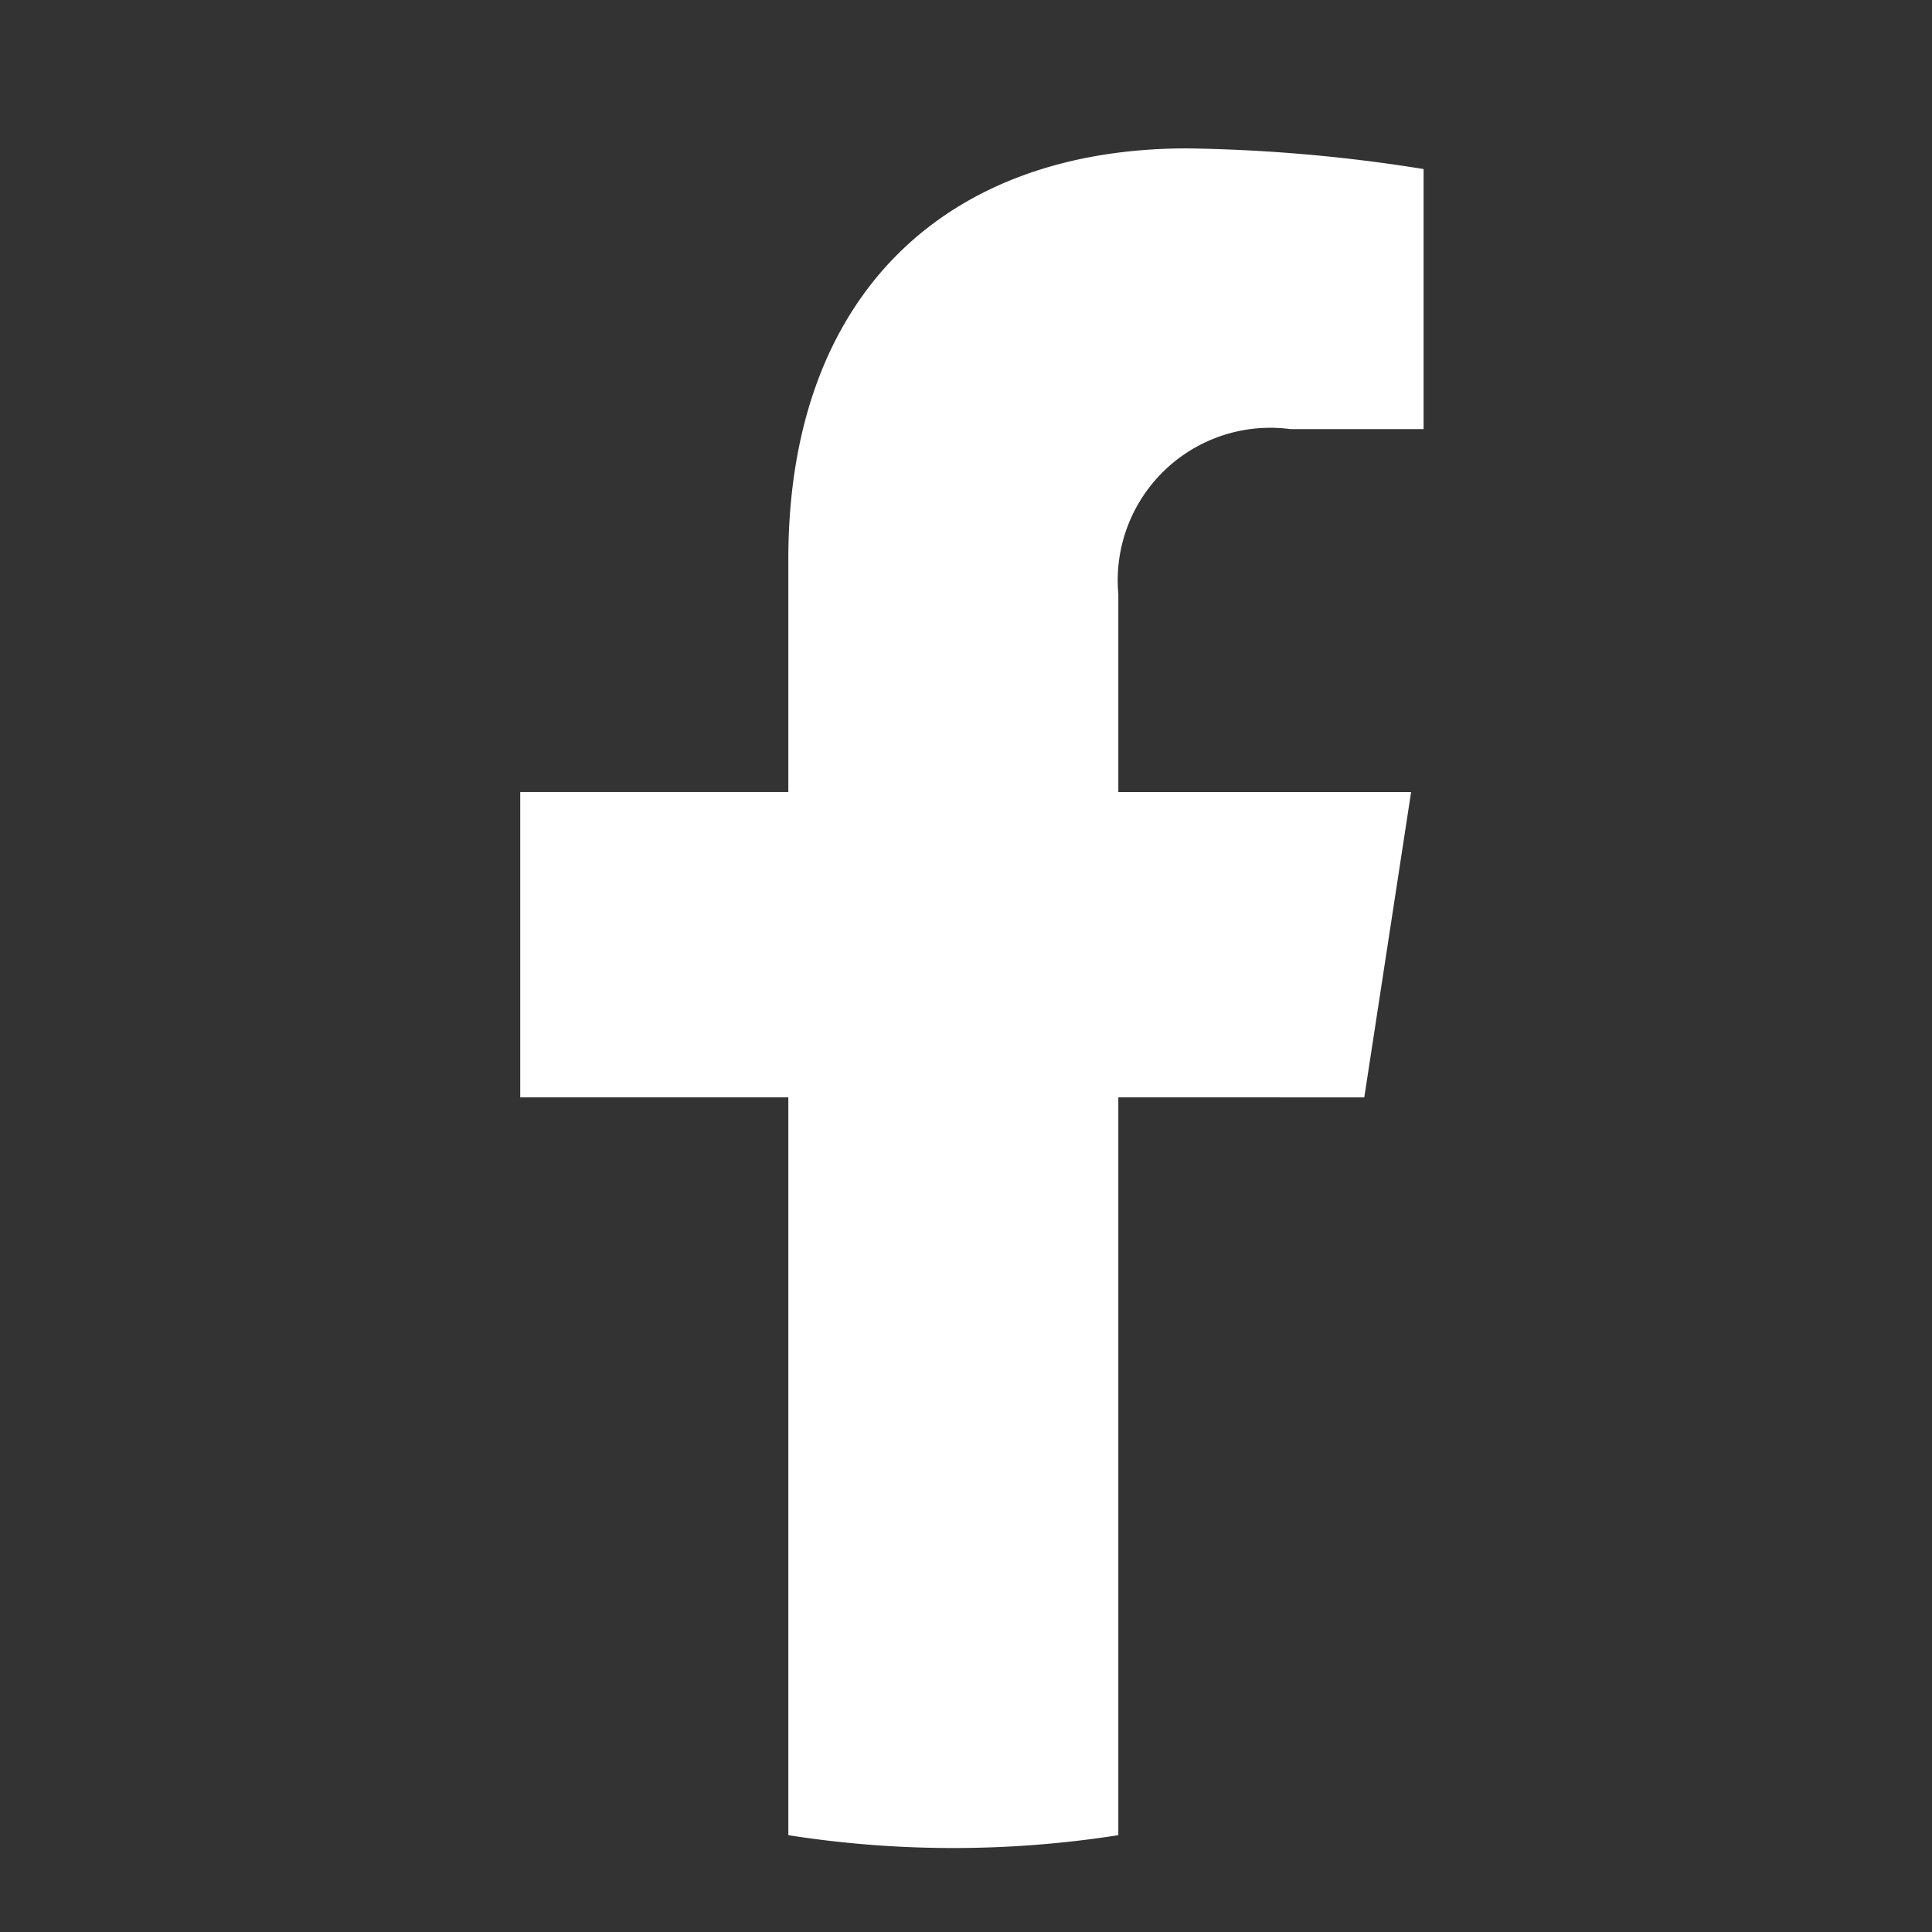 <svg xmlns="http://www.w3.org/2000/svg" xmlns:xlink="http://www.w3.org/1999/xlink" width="26" height="26" viewBox="0 0 26 26"><rect x="0" y="0" width="26" height="26" fill="#333333" stroke="none"/><defs><clipPath id="a"><rect width="26" height="26" transform="translate(965 381)" fill="#fff" stroke="#707070" stroke-width="1"/></clipPath></defs><g transform="translate(-965 -381)" clip-path="url(#a)"><path d="M1869.91,986.009l.63-4.108H1866.6v-2.666a2.053,2.053,0,0,1,2.316-2.219h1.792v-3.5a21.817,21.817,0,0,0-3.181-.278c-3.246,0-5.368,1.967-5.368,5.529V981.9h-3.608v4.108h3.608v9.93a14.339,14.339,0,0,0,4.441,0v-9.93Z" transform="translate(-886.55 -590.241)" fill="#fff"/></g></svg>